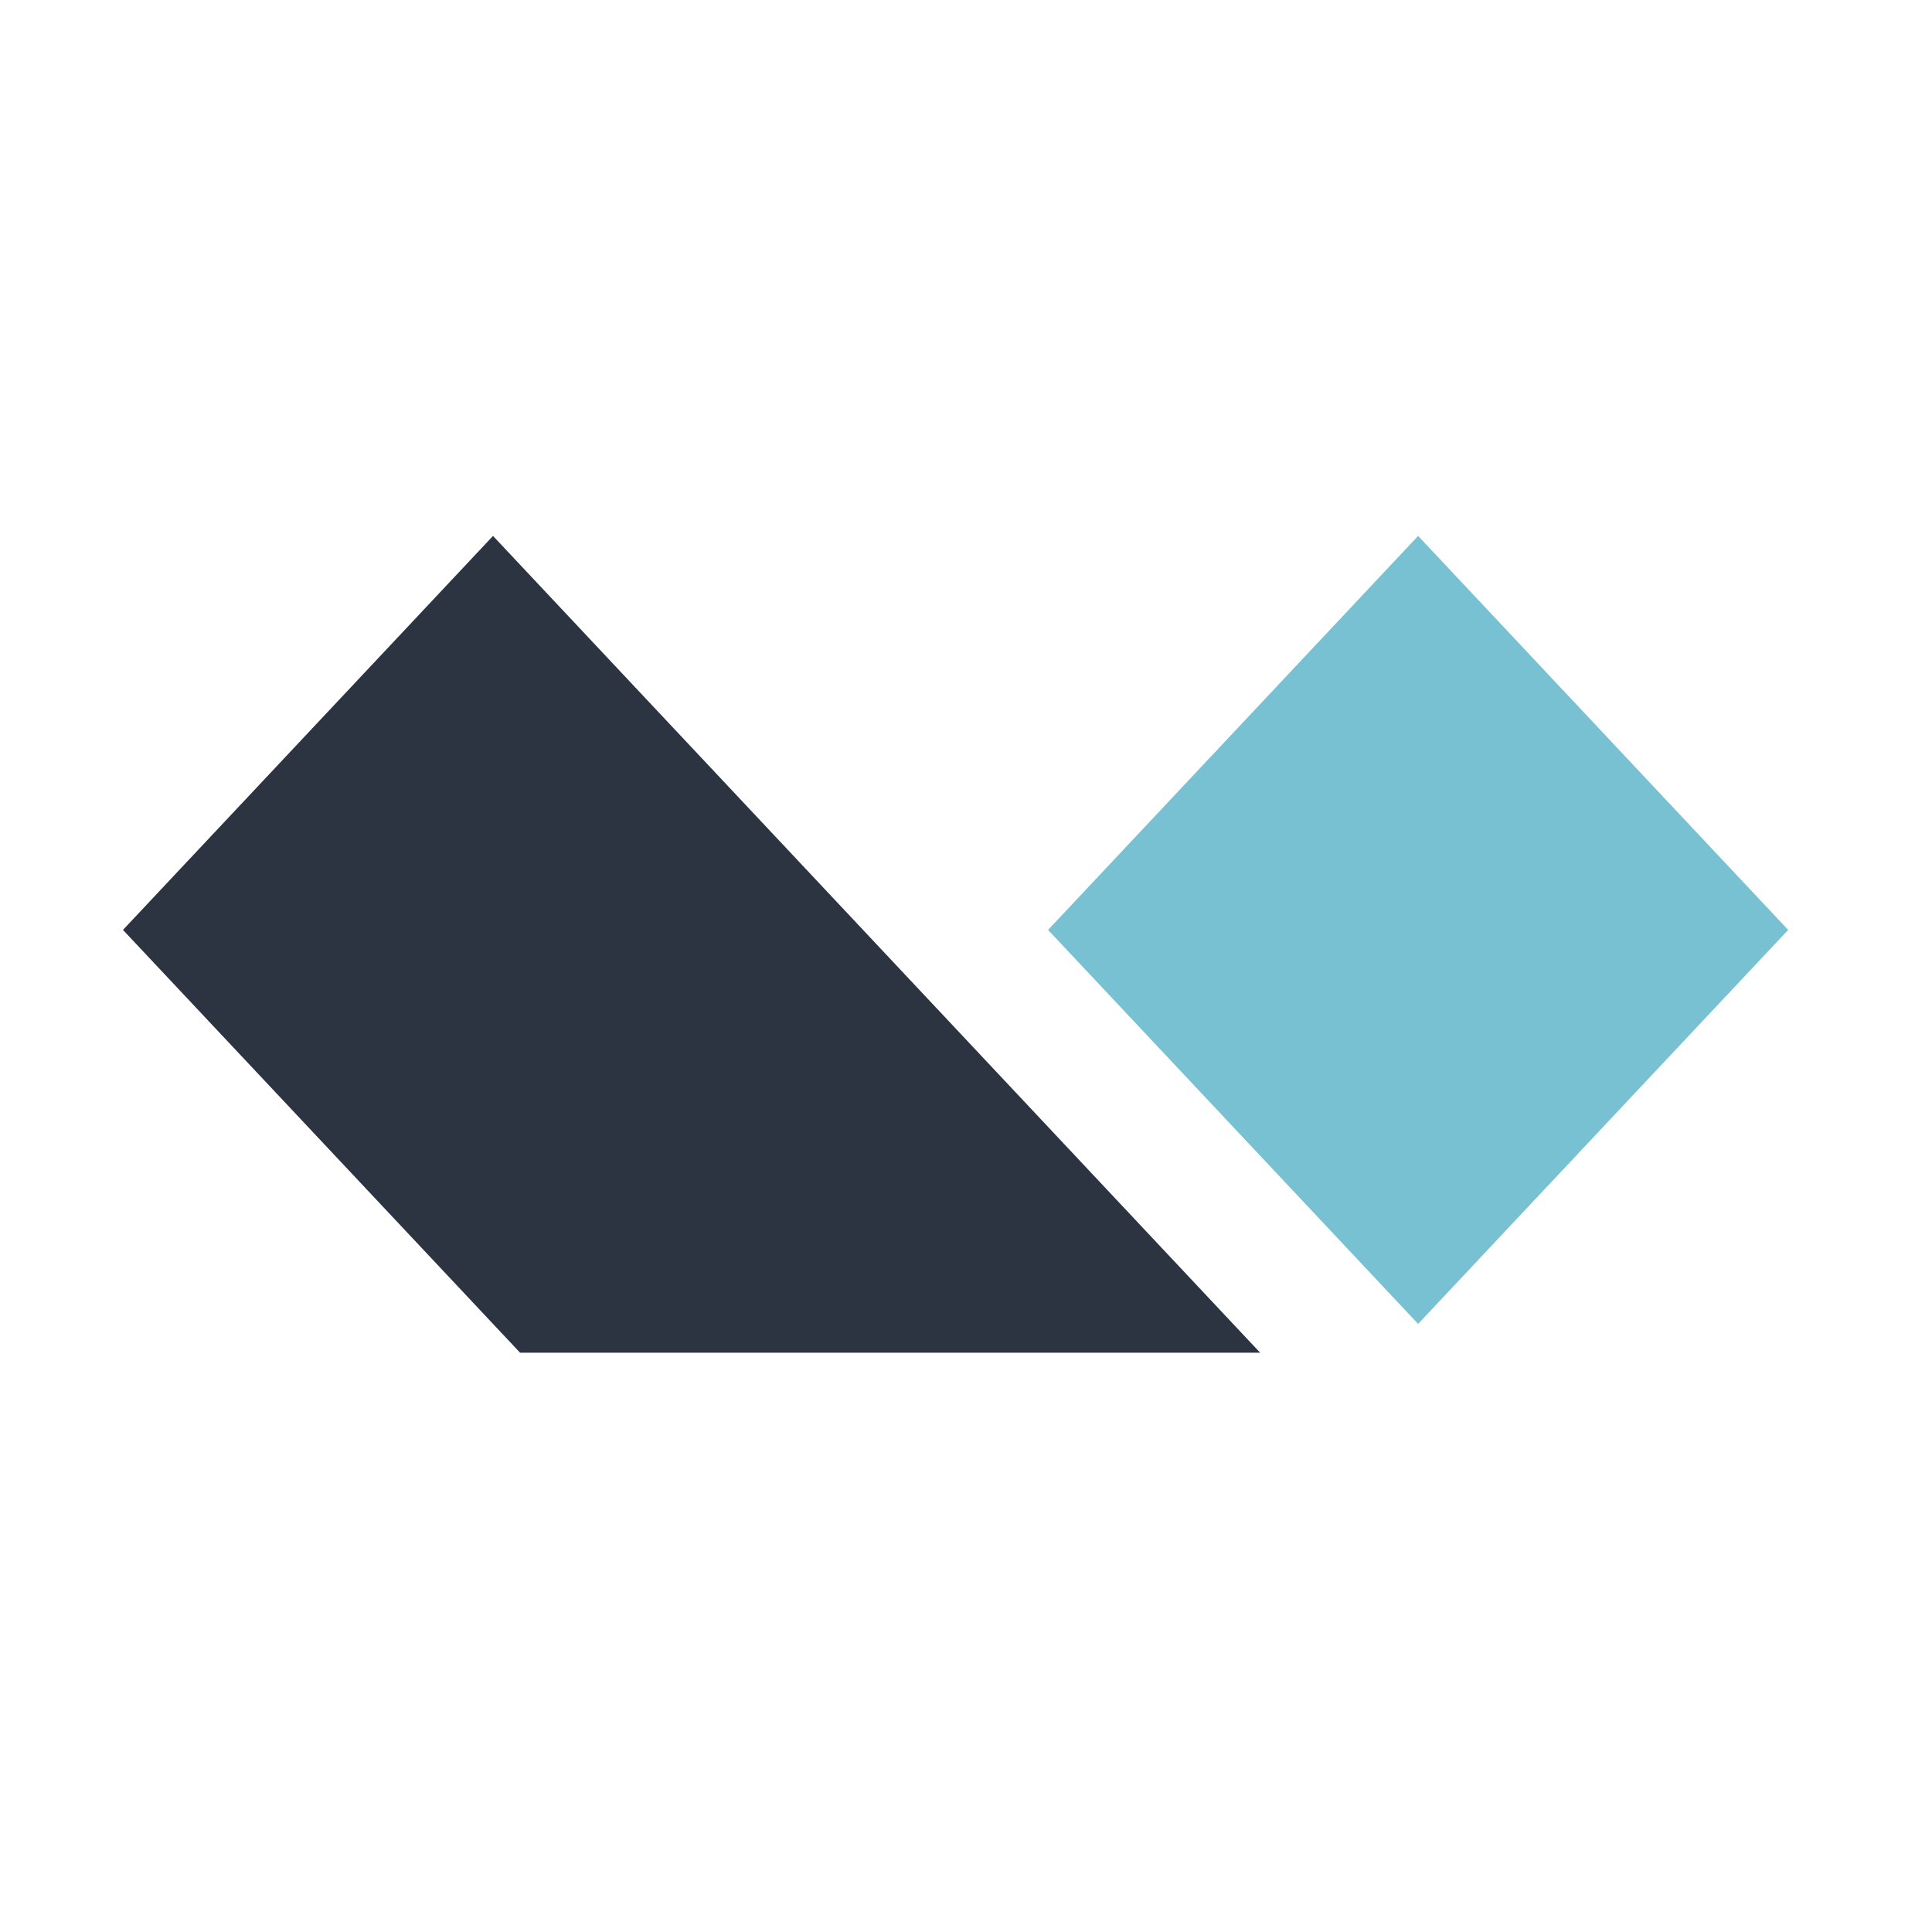 <svg style="fill-rule:evenodd;clip-rule:evenodd;stroke-linejoin:round;stroke-miterlimit:2;" xml:space="preserve" xmlns:xlink="http://www.w3.org/1999/xlink" xmlns="http://www.w3.org/2000/svg" version="1.1" viewBox="0 0 217 217" height="100%" width="100%">
    <g transform="matrix(1.166,0,0,2.337,-10.229,-48.739)">
        <rect style="fill:none;" height="92.533" width="185.399" y="20.86" x="8.771" id="Artboard1"></rect>
        <g id="Artboard11">
            <g transform="matrix(0.894,0,0,0.477,11.707,41.698)">
                <g id="Custom-Preset-4-Copy-5">
                    <g id="Group-4">
                        <g>
                            <g>
                                <g>
                                    <g>
                                        <path style="fill:rgb(119,193,210);" d="M149.52,10.303L189.392,50L149.52,89.697L109.648,50L149.52,10.303Z" id="Path"></path>
                                        <path style="fill:rgb(45,52,65);" d="M49.84,10.303L132.5,92.6L52.756,92.6L9.968,50L49.84,10.303Z" id="Path1"></path>
                                    </g>
                                </g>
                            </g>
                        </g>
                    </g>
                </g>
            </g>
        </g>
    </g>
</svg>
